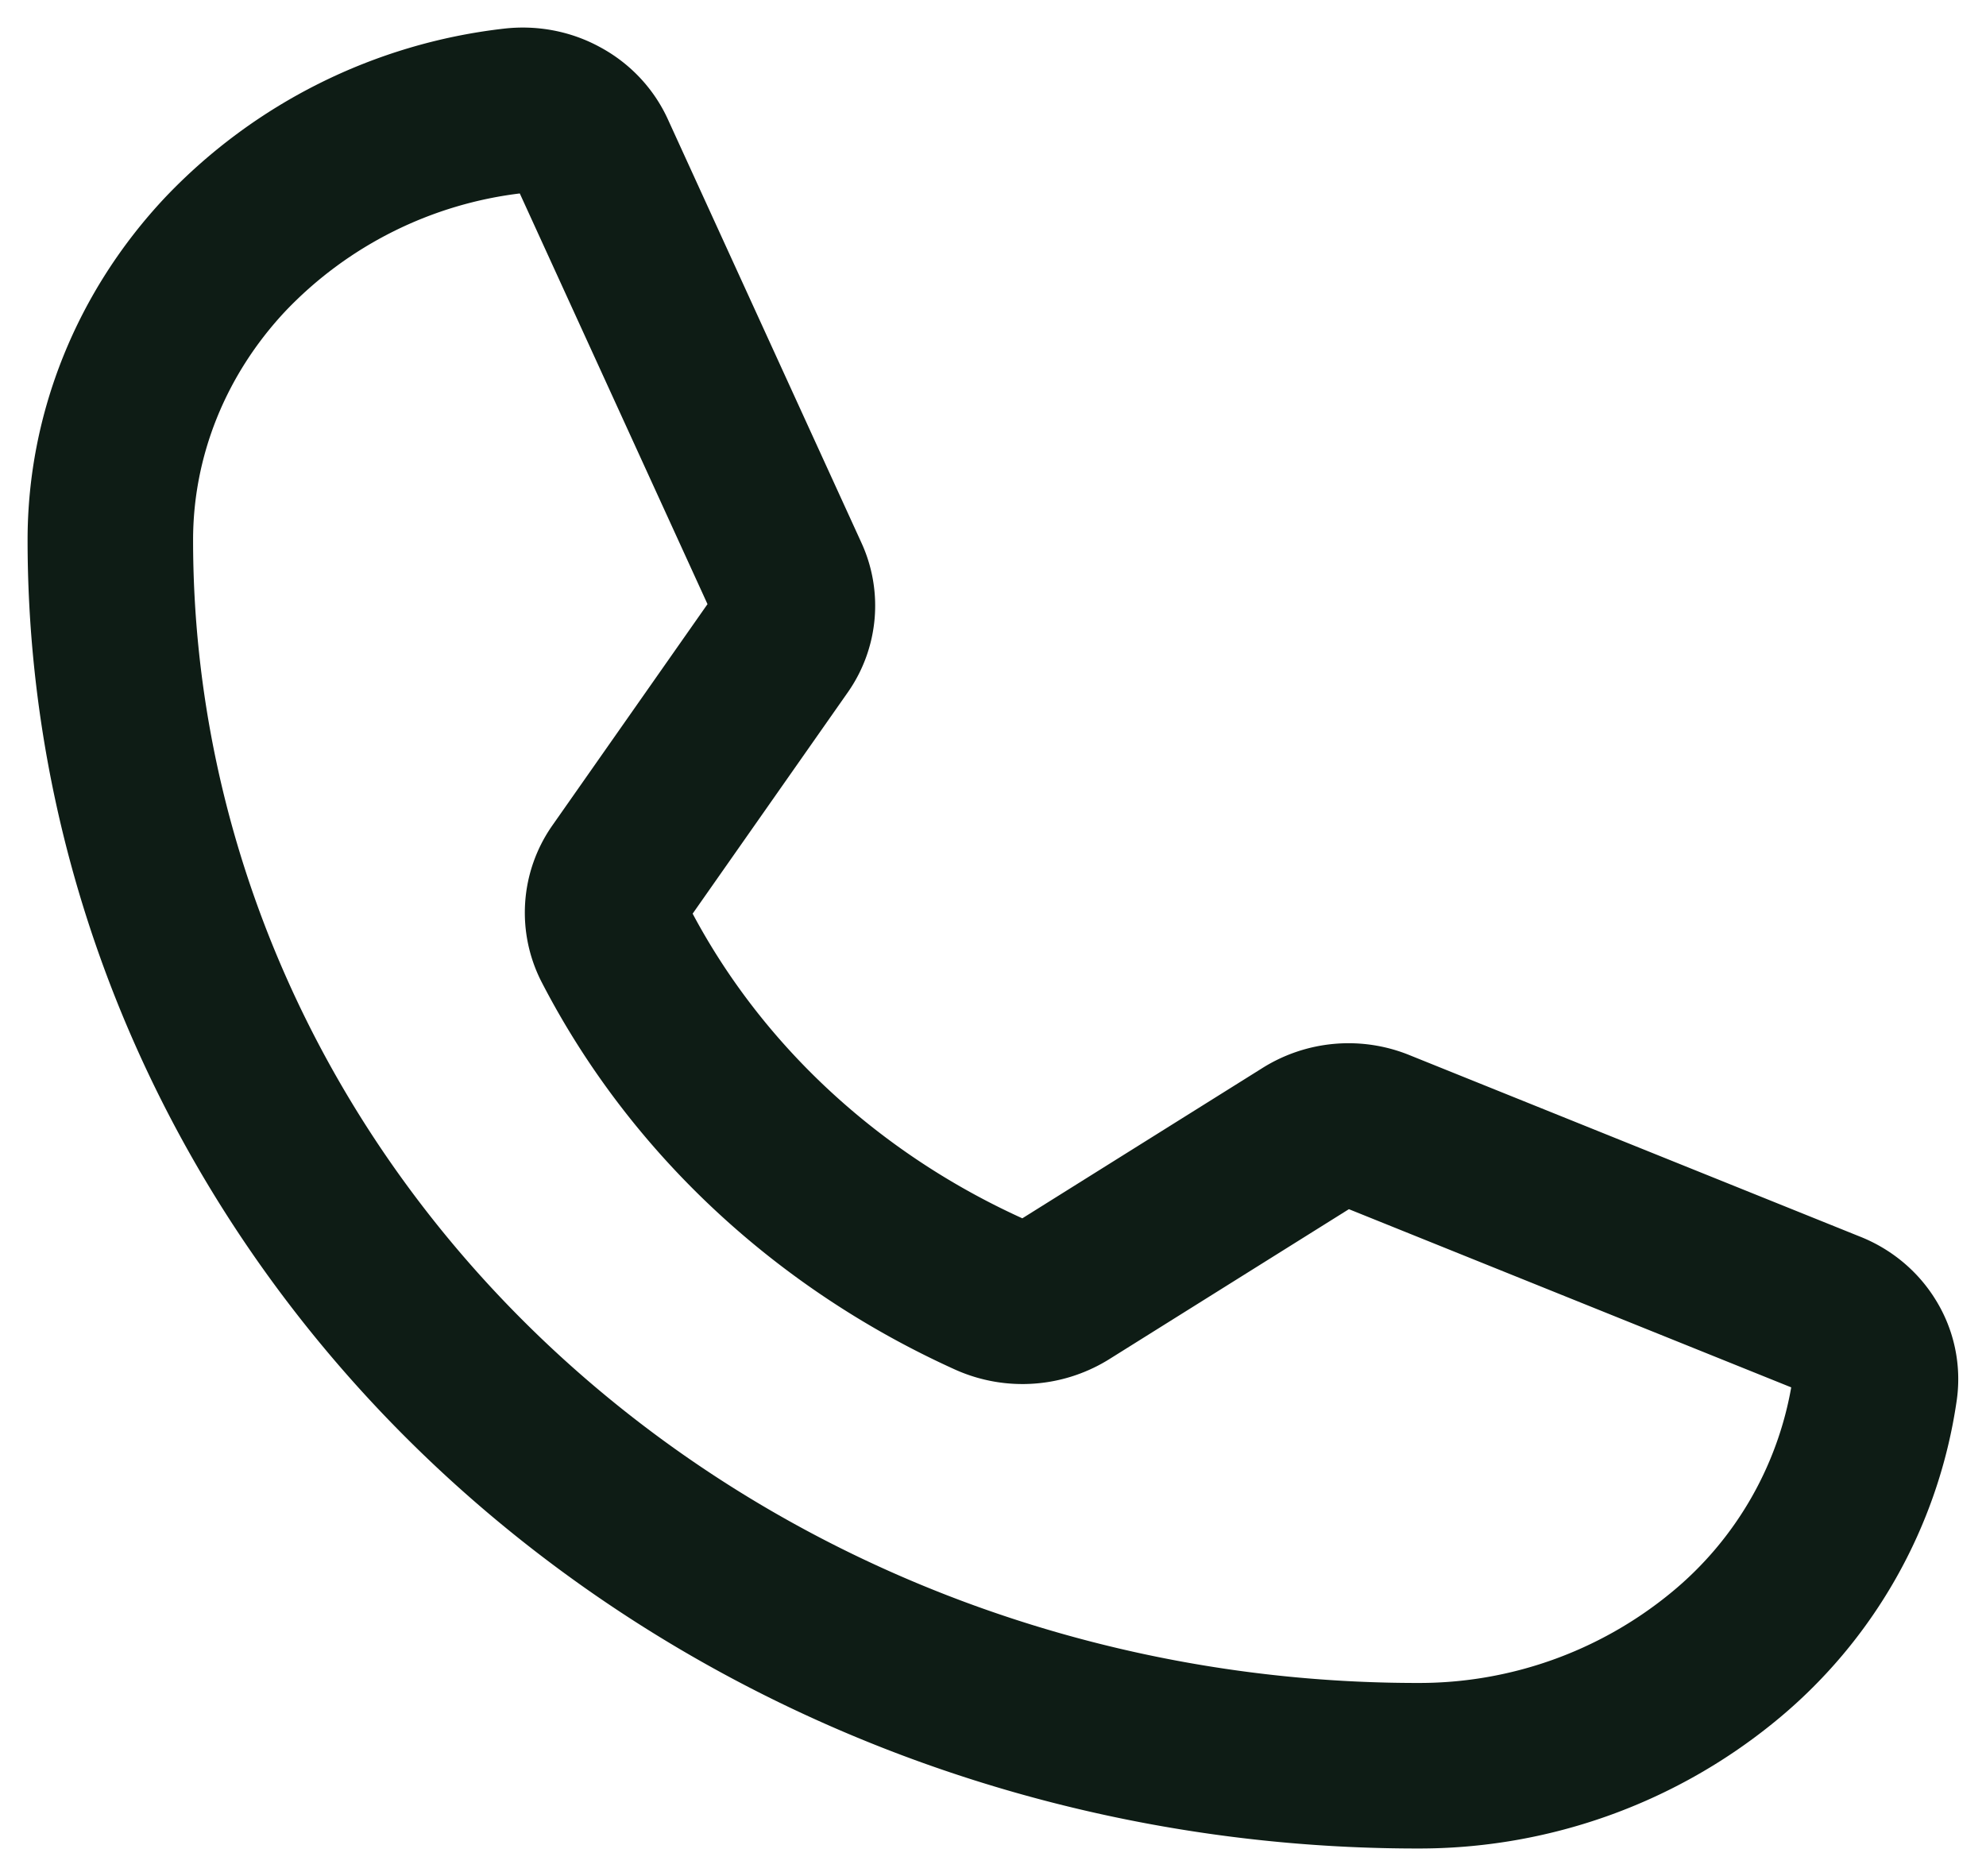 <svg width="18" height="17" fill="none" xmlns="http://www.w3.org/2000/svg"><path d="M5.574 8.552C6.29 9.94 7.488 11.06 8.97 11.729a.737.737 0 0 0 .688-.05l2.178-1.363a.718.718 0 0 1 .662-.058l4.077 1.642c.14.054.256.15.331.273a.612.612 0 0 1 .087.405 3.852 3.852 0 0 1-1.384 2.444 4.346 4.346 0 0 1-2.762.978c-3.143 0-6.156-1.17-8.378-3.253C2.248 10.664 1 7.839 1 4.893c0-.953.37-1.874 1.043-2.59A4.273 4.273 0 0 1 4.65 1.005c.15-.018.302.01.432.082.131.07.233.18.291.31l1.751 3.83a.617.617 0 0 1-.052.613L5.617 7.915a.626.626 0 0 0-.043.637v0Z" stroke="#0E1C15" stroke-width="1.5" stroke-linecap="round" stroke-linejoin="round"/></svg>